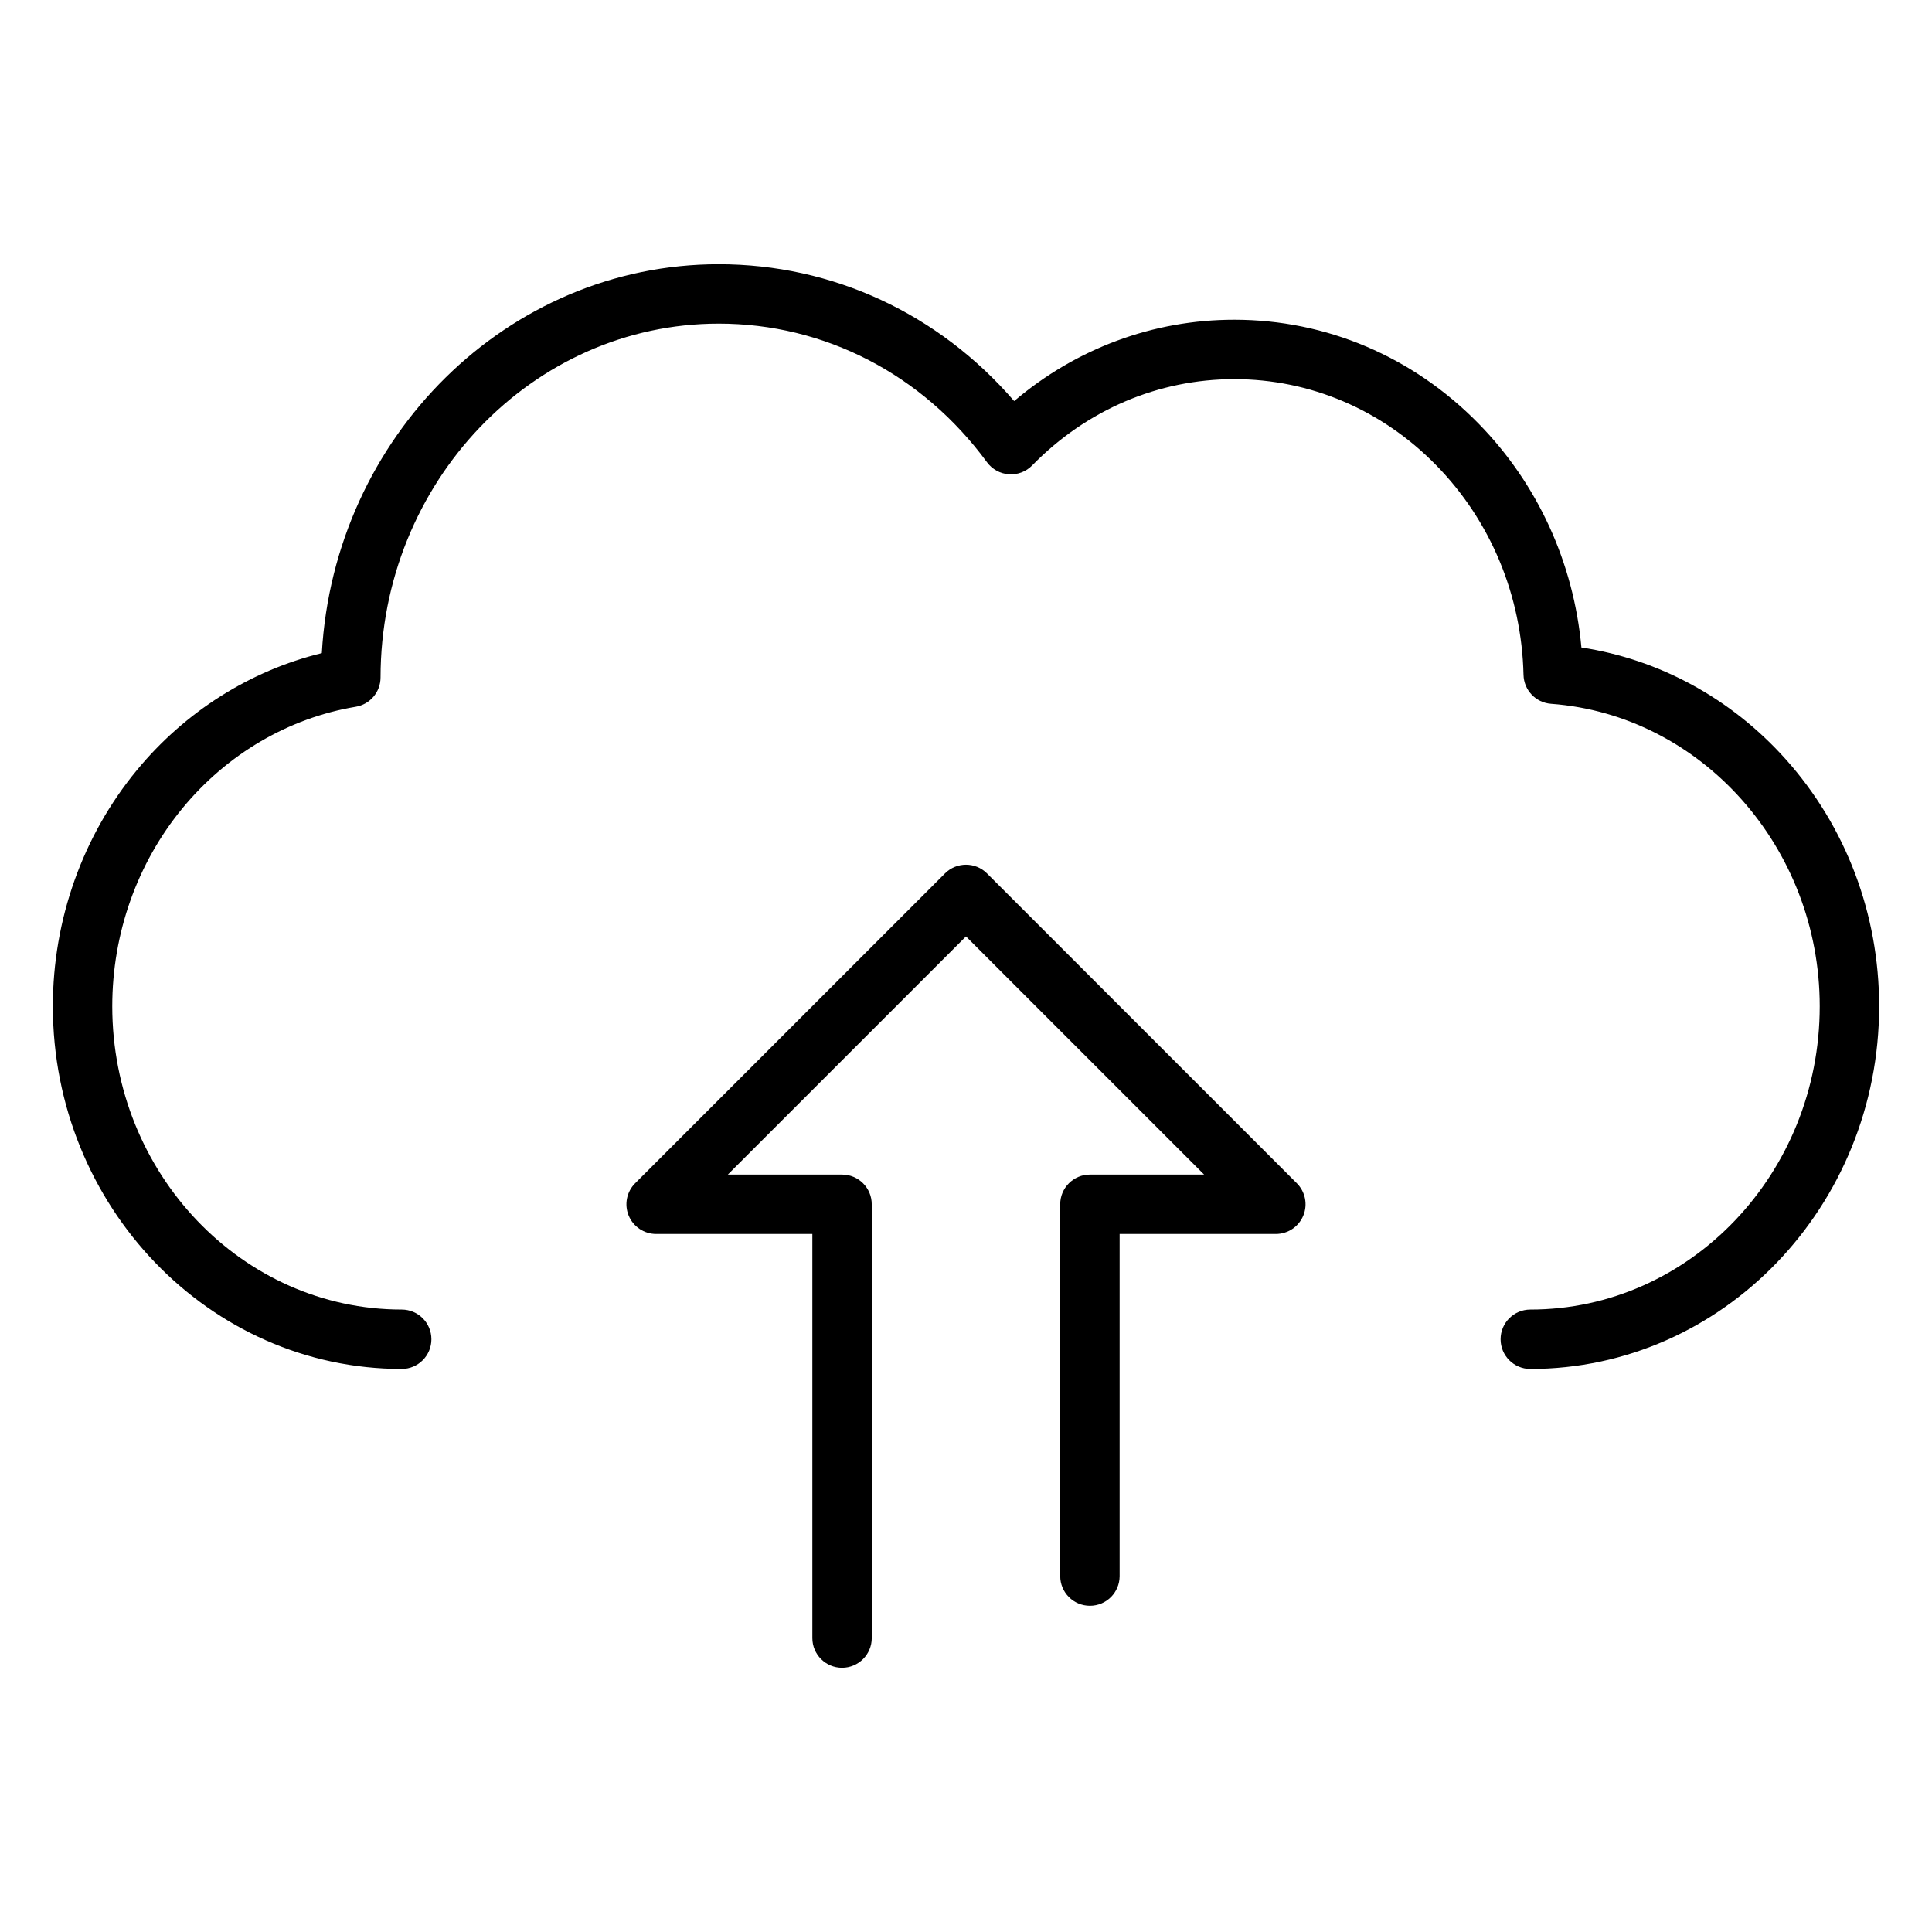 <?xml version="1.0" encoding="UTF-8"?>
<!-- Uploaded to: SVG Repo, www.svgrepo.com, Generator: SVG Repo Mixer Tools -->
<svg fill="#000000" width="800px" height="800px" version="1.1" viewBox="144 144 512 512" xmlns="http://www.w3.org/2000/svg">
 <g>
  <path d="m424.97 463.14v98.539c0 4.348 3.523 7.871 7.871 7.871s7.871-3.523 7.871-7.871v-90.664h41.398c3.184 0 6.055-1.918 7.273-4.859s0.543-6.328-1.707-8.578l-82.113-82.113c-3.074-3.074-8.059-3.074-11.133 0l-82.113 82.113c-2.25 2.25-2.926 5.637-1.707 8.578s4.09 4.859 7.273 4.859h41.398v107.09c0 4.348 3.523 7.871 7.871 7.871s7.871-3.523 7.871-7.871l-0.004-114.96c0-4.348-3.523-7.871-7.871-7.871h-30.266l63.113-63.109 63.109 63.109h-30.266c-4.348 0-7.871 3.523-7.871 7.871z"/>
  <path d="m563.09 315.59c-2.066-22.504-11.613-43.375-27.285-59.363-17.379-17.73-40.359-27.492-64.715-27.492-21.473 0-41.879 7.598-58.328 21.555-19.98-23.152-48.062-36.266-78.293-36.266-55.965 0-101.91 45.668-105.18 103.06-18.996 4.637-36.227 15.504-49.047 31.051-14.336 17.387-22.234 39.594-22.234 62.527 0 53.004 41.473 96.125 92.449 96.125 4.348 0 7.871-3.523 7.871-7.871 0-4.348-3.523-7.871-7.871-7.871-42.297 0-76.707-36.059-76.707-80.383 0-19.289 6.617-37.934 18.637-52.508 11.832-14.348 28.125-23.883 45.887-26.852 3.793-0.633 6.57-3.914 6.574-7.758 0.047-51.707 40.25-93.777 89.625-93.777 28.043 0 53.953 13.387 71.086 36.73 1.367 1.863 3.484 3.031 5.793 3.195 2.309 0.164 4.566-0.695 6.184-2.348 14.418-14.746 33.438-22.863 53.559-22.863 20.09 0 39.078 8.086 53.469 22.77 14.453 14.746 22.688 34.492 23.184 55.598 0.094 4.051 3.246 7.367 7.289 7.664 39.934 2.961 71.211 38.168 71.211 80.152 0 44.324-34.41 80.383-76.703 80.383-4.348 0-7.871 3.523-7.871 7.871 0 4.348 3.523 7.871 7.871 7.871 50.977 0 92.449-43.121 92.449-96.125 0-24.41-8.812-47.676-24.809-65.516-14.406-16.062-33.41-26.398-54.09-29.559z"/>
 </g>
</svg>